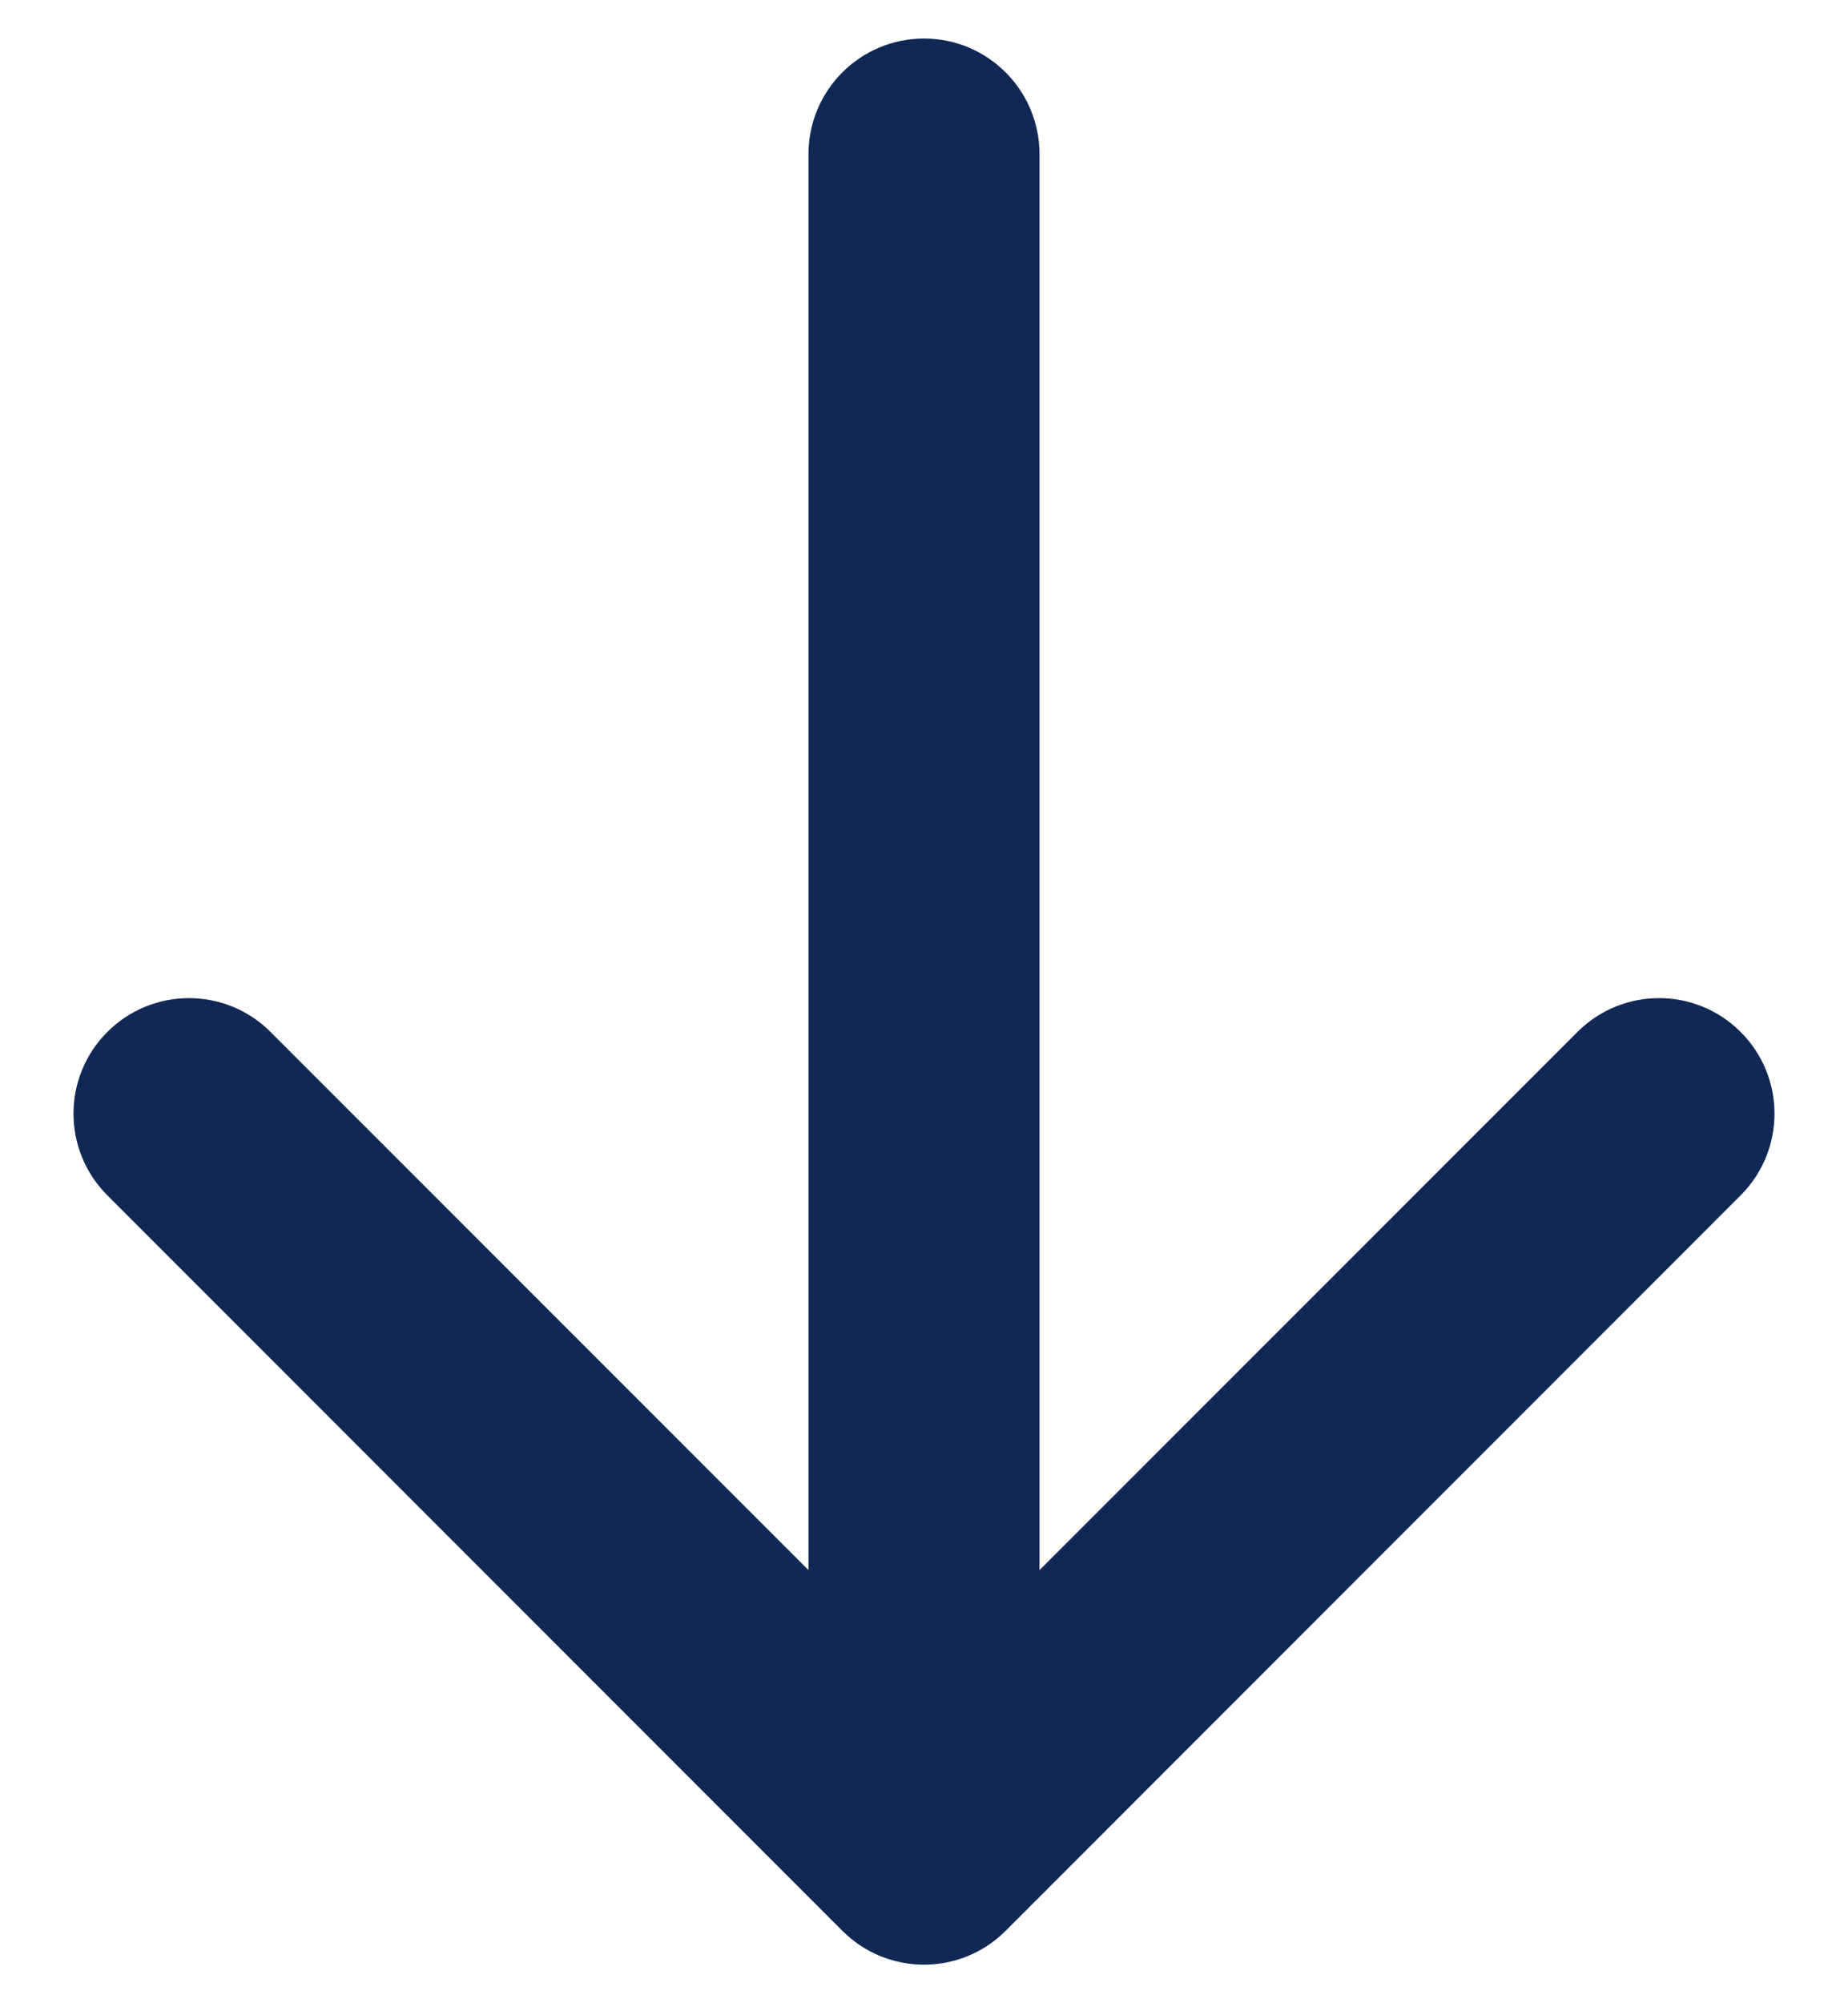 <svg width="12" height="13" viewBox="0 0 12 13" fill="none" xmlns="http://www.w3.org/2000/svg">
<path id="Arrow 1" d="M6.75 1C6.75 0.586 6.414 0.25 6 0.25C5.586 0.25 5.25 0.586 5.25 1L6.75 1ZM5.47 12.53C5.763 12.823 6.237 12.823 6.53 12.53L11.303 7.757C11.596 7.464 11.596 6.99 11.303 6.697C11.01 6.404 10.536 6.404 10.243 6.697L6 10.939L1.757 6.697C1.464 6.404 0.99 6.404 0.697 6.697C0.404 6.99 0.404 7.464 0.697 7.757L5.47 12.53ZM5.25 1L5.25 12L6.75 12L6.75 1L5.25 1Z" fill="#112855"/>
</svg>
